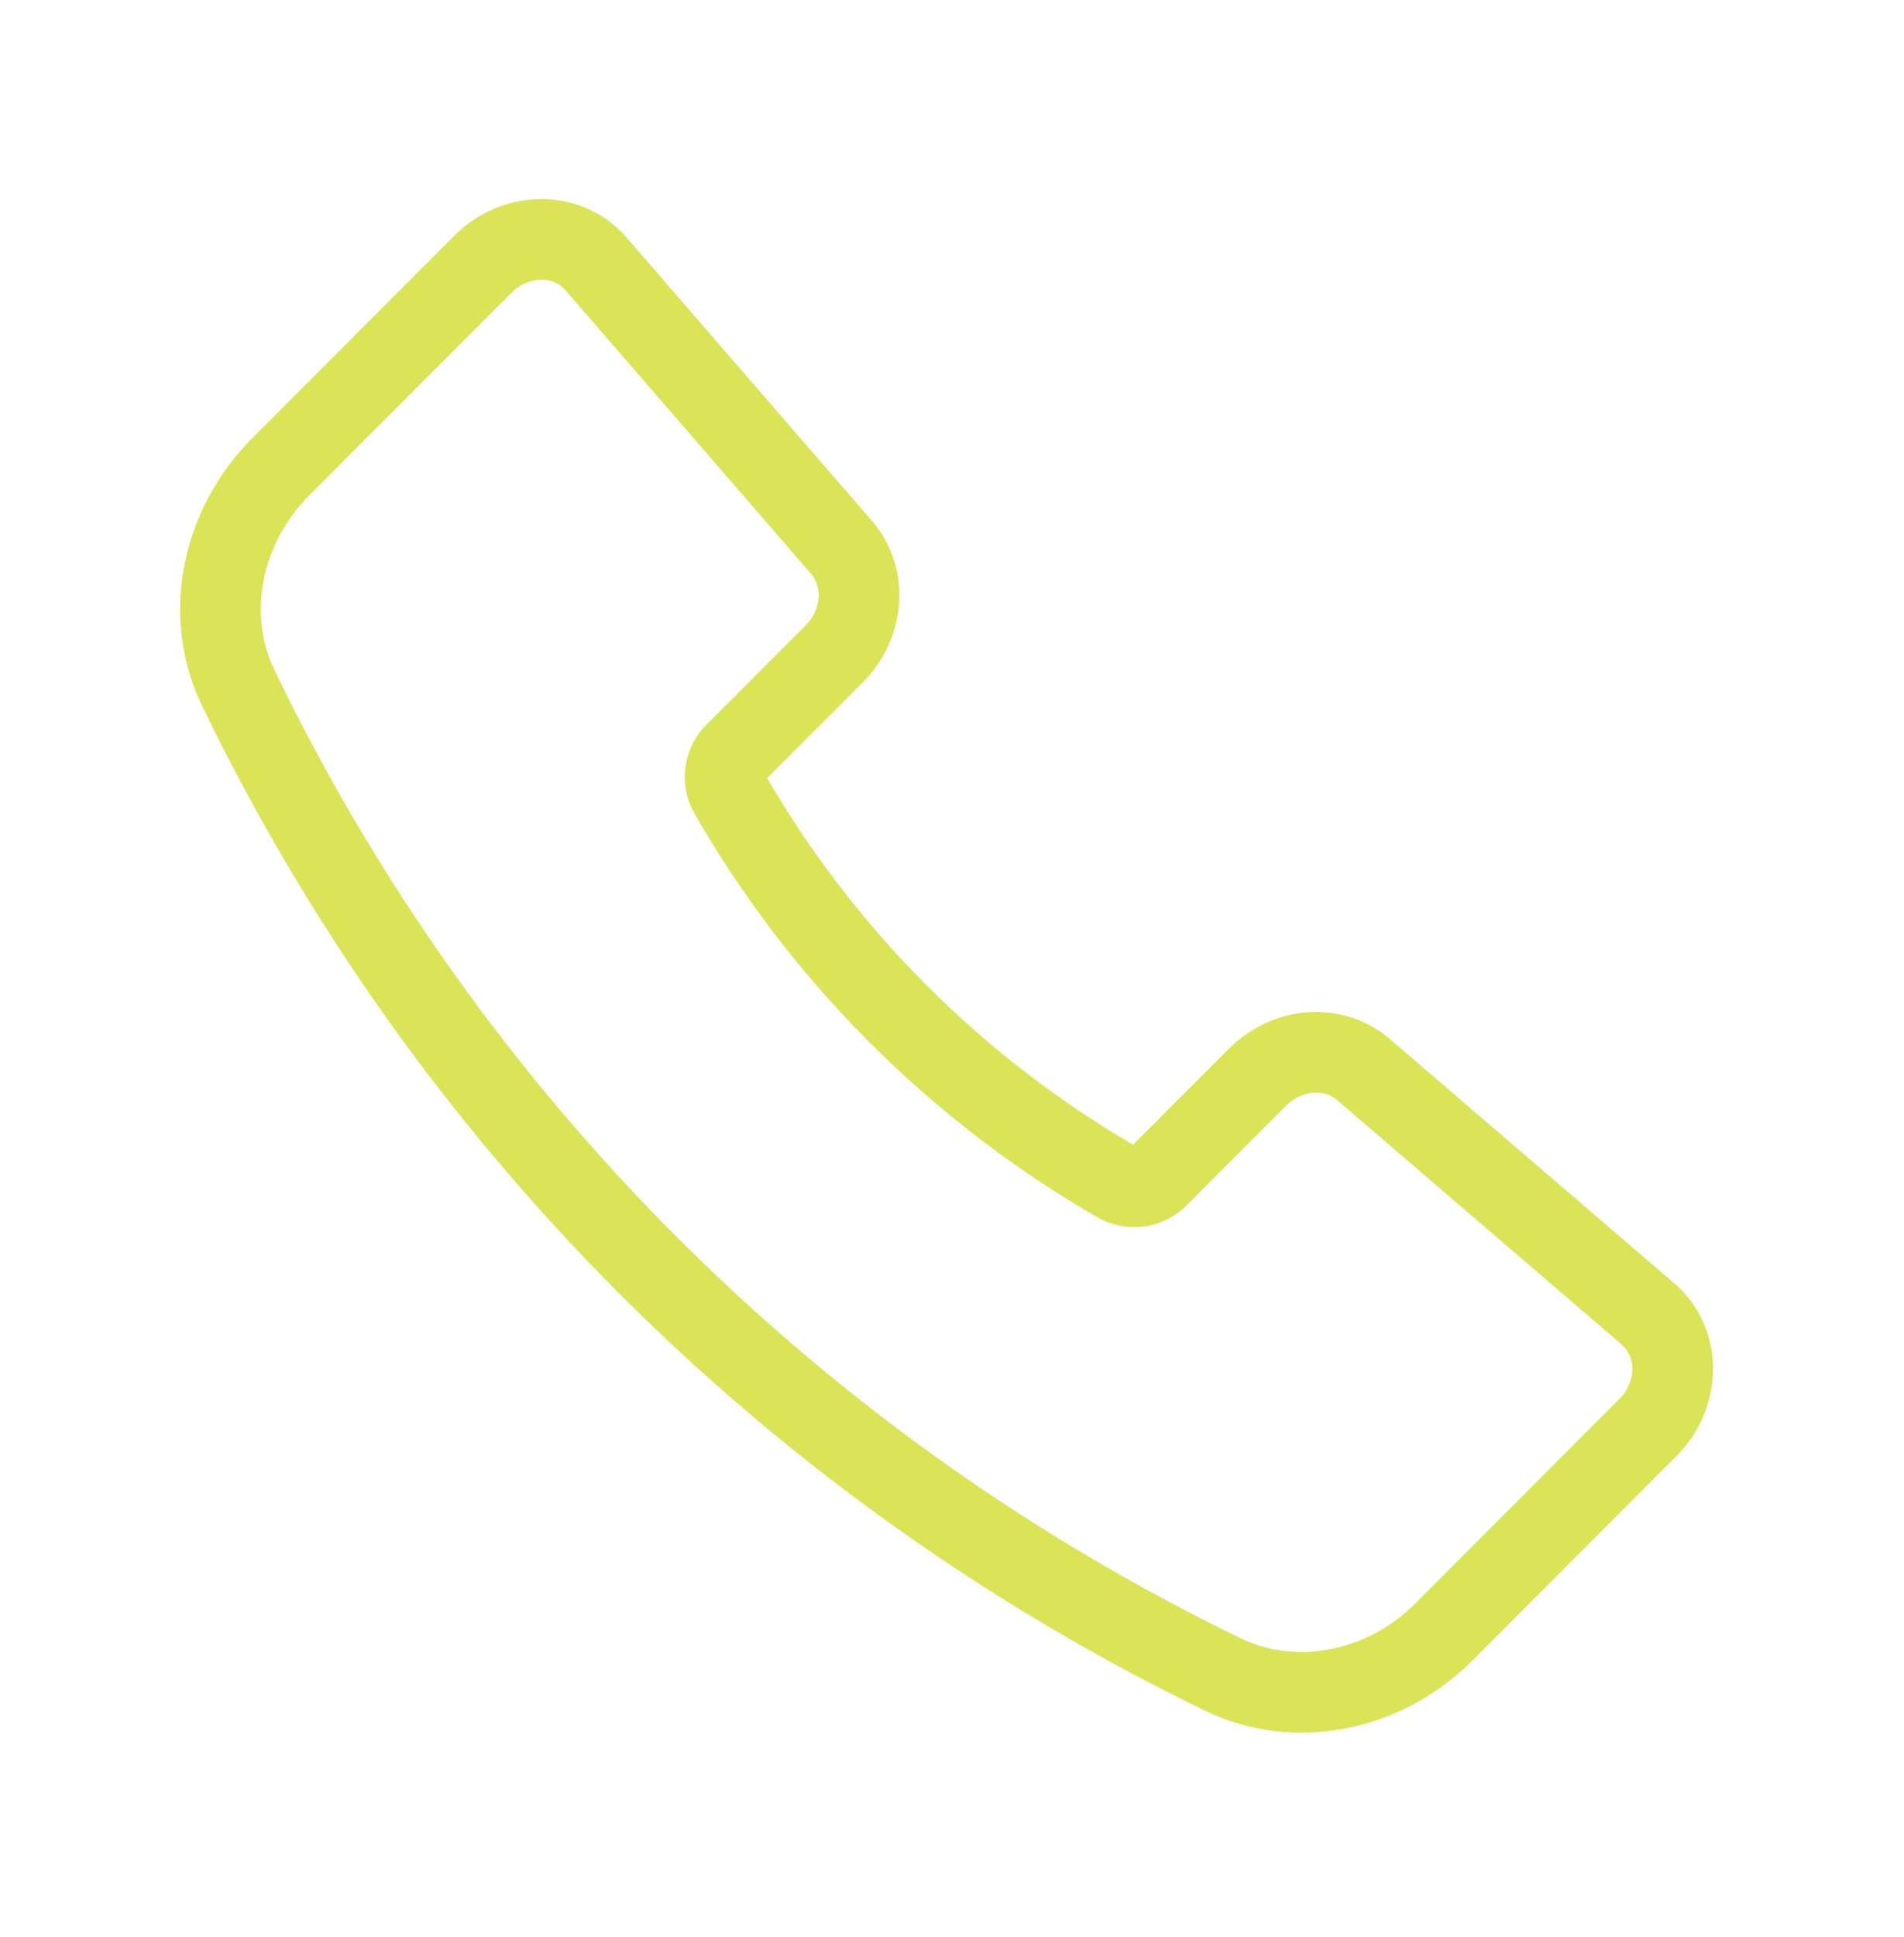 <?xml version="1.0" encoding="UTF-8"?> <svg xmlns="http://www.w3.org/2000/svg" width="59" height="60" viewBox="0 0 59 60" fill="none"><path d="M26.079 16.956L18.467 8.17C17.59 7.158 15.981 7.162 14.962 8.184L8.702 14.454C6.839 16.319 6.306 19.089 7.384 21.309C13.821 34.64 24.573 45.407 37.896 51.862C40.114 52.94 42.882 52.407 44.745 50.542L51.063 44.213C52.087 43.189 52.089 41.572 51.067 40.694L42.247 33.123C41.325 32.331 39.892 32.435 38.967 33.362L35.898 36.435C35.741 36.6 35.534 36.709 35.309 36.745C35.084 36.781 34.854 36.742 34.654 36.633C29.637 33.744 25.476 29.578 22.594 24.558C22.485 24.358 22.445 24.127 22.481 23.901C22.517 23.676 22.626 23.468 22.792 23.312L25.852 20.25C26.779 19.318 26.88 17.881 26.079 16.956Z" stroke="#DBE457" stroke-width="2.5" stroke-linecap="round" stroke-linejoin="round"></path></svg> 